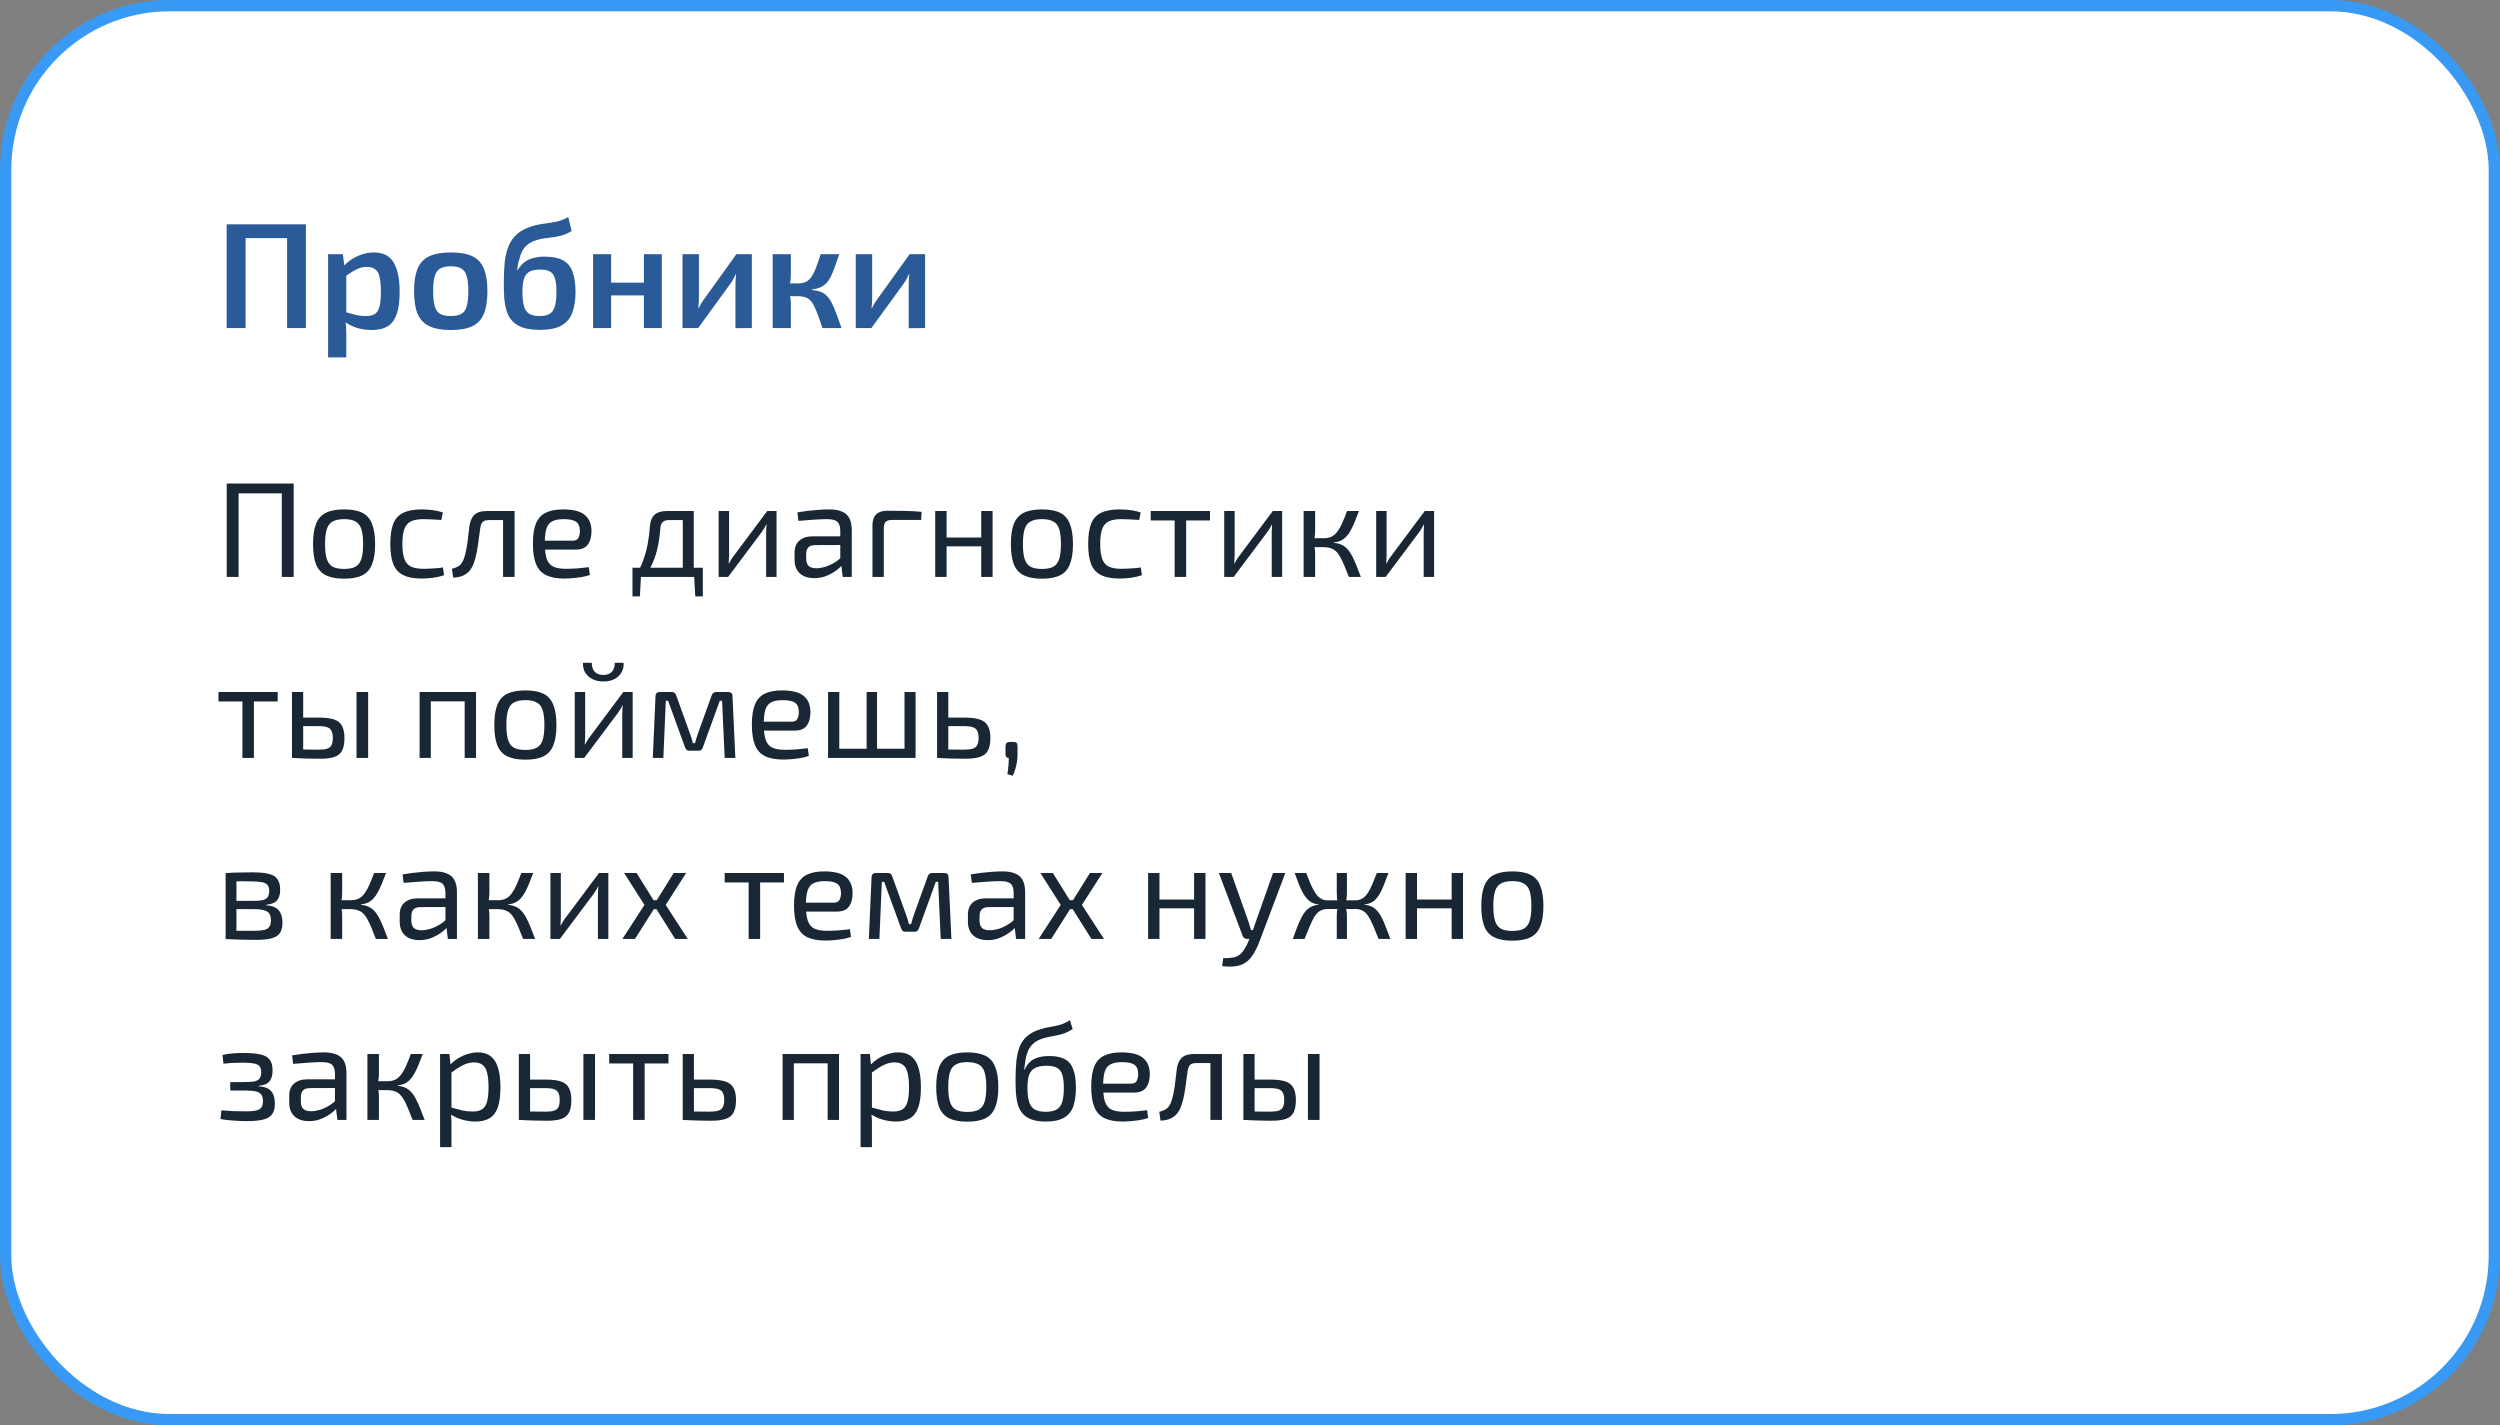 <?xml version="1.0" encoding="UTF-8"?> <svg xmlns="http://www.w3.org/2000/svg" width="221" height="126" viewBox="0 0 221 126" fill="none"><rect x="0" y="0" width="221" height="126" fill="#808080" stroke="none"/><rect x="0.5" y="0.5" width="220" height="125" rx="14.5" fill="white" stroke="#389AF4"></rect><path d="M21.093 42.746V51H20.041V42.746H21.093ZM25.041 42.746V43.608H20.998V42.746H25.041ZM25.962 42.746V51H24.909V42.746H25.962ZM30.423 45.031C31.093 45.031 31.627 45.131 32.026 45.33C32.424 45.529 32.711 45.856 32.887 46.311C33.07 46.758 33.162 47.352 33.162 48.093C33.162 48.835 33.07 49.433 32.887 49.888C32.711 50.334 32.424 50.657 32.026 50.856C31.627 51.056 31.093 51.156 30.423 51.156C29.753 51.156 29.215 51.056 28.808 50.856C28.409 50.657 28.118 50.334 27.935 49.888C27.759 49.433 27.672 48.835 27.672 48.093C27.672 47.352 27.759 46.758 27.935 46.311C28.118 45.856 28.409 45.529 28.808 45.33C29.215 45.131 29.753 45.031 30.423 45.031ZM30.423 45.892C30 45.892 29.665 45.96 29.418 46.096C29.171 46.223 28.995 46.447 28.892 46.766C28.788 47.084 28.736 47.527 28.736 48.093C28.736 48.66 28.788 49.102 28.892 49.421C28.995 49.74 29.171 49.967 29.418 50.103C29.665 50.23 30 50.294 30.423 50.294C30.845 50.294 31.176 50.23 31.416 50.103C31.663 49.967 31.838 49.74 31.942 49.421C32.046 49.102 32.097 48.66 32.097 48.093C32.097 47.527 32.046 47.084 31.942 46.766C31.838 46.447 31.663 46.223 31.416 46.096C31.176 45.96 30.845 45.892 30.423 45.892ZM37.268 45.031C37.444 45.031 37.639 45.039 37.855 45.055C38.078 45.071 38.301 45.099 38.524 45.139C38.748 45.179 38.955 45.234 39.146 45.306L39.015 45.964C38.752 45.94 38.472 45.924 38.177 45.916C37.89 45.9 37.643 45.892 37.436 45.892C36.981 45.892 36.614 45.956 36.335 46.084C36.064 46.211 35.869 46.435 35.749 46.754C35.63 47.073 35.57 47.515 35.57 48.081C35.57 48.648 35.63 49.094 35.749 49.421C35.869 49.74 36.064 49.963 36.335 50.091C36.614 50.218 36.981 50.282 37.436 50.282C37.555 50.282 37.711 50.278 37.902 50.27C38.102 50.262 38.309 50.25 38.524 50.234C38.748 50.218 38.959 50.195 39.158 50.163L39.254 50.844C38.967 50.948 38.648 51.024 38.297 51.072C37.954 51.12 37.611 51.144 37.268 51.144C36.599 51.144 36.06 51.044 35.654 50.844C35.247 50.645 34.952 50.322 34.768 49.876C34.593 49.429 34.505 48.831 34.505 48.081C34.505 47.332 34.593 46.734 34.768 46.287C34.952 45.84 35.247 45.522 35.654 45.33C36.06 45.131 36.599 45.031 37.268 45.031ZM45.333 45.175V45.976H43.204C42.956 45.976 42.777 46.032 42.665 46.144C42.562 46.247 42.49 46.435 42.45 46.706C42.41 47.057 42.362 47.416 42.306 47.782C42.259 48.149 42.203 48.504 42.139 48.847C42.075 49.19 41.992 49.497 41.888 49.768C41.792 50.047 41.66 50.282 41.493 50.474C41.326 50.665 41.122 50.809 40.883 50.904C40.652 51 40.377 51.052 40.058 51.06L39.95 50.282C40.165 50.227 40.337 50.163 40.464 50.091C40.6 50.019 40.704 49.931 40.775 49.828C40.855 49.724 40.923 49.605 40.979 49.469C41.05 49.278 41.114 49.058 41.17 48.811C41.226 48.564 41.274 48.305 41.314 48.033C41.353 47.762 41.385 47.499 41.409 47.244C41.441 46.981 41.469 46.746 41.493 46.538C41.549 46.092 41.692 45.753 41.924 45.522C42.163 45.29 42.526 45.175 43.012 45.175H45.333ZM45.488 45.175V51H44.471V45.175H45.488ZM49.777 45.031C50.654 45.031 51.288 45.191 51.679 45.51C52.078 45.829 52.281 46.303 52.289 46.933C52.289 47.451 52.177 47.858 51.954 48.153C51.739 48.44 51.388 48.584 50.901 48.584H47.492V47.794H50.638C50.893 47.794 51.061 47.706 51.14 47.531C51.228 47.348 51.268 47.148 51.26 46.933C51.26 46.558 51.152 46.291 50.937 46.132C50.722 45.972 50.351 45.892 49.825 45.892C49.402 45.892 49.067 45.956 48.82 46.084C48.581 46.203 48.409 46.419 48.306 46.73C48.21 47.033 48.162 47.459 48.162 48.01C48.162 48.632 48.222 49.106 48.341 49.433C48.469 49.76 48.668 49.983 48.94 50.103C49.211 50.222 49.569 50.282 50.016 50.282C50.335 50.282 50.678 50.27 51.045 50.246C51.42 50.215 51.755 50.179 52.05 50.139L52.145 50.821C51.97 50.892 51.746 50.952 51.475 51C51.204 51.048 50.925 51.084 50.638 51.108C50.359 51.132 50.108 51.144 49.885 51.144C49.223 51.144 48.684 51.044 48.27 50.844C47.863 50.637 47.568 50.31 47.385 49.864C47.201 49.409 47.109 48.811 47.109 48.069C47.109 47.304 47.201 46.702 47.385 46.263C47.576 45.817 47.867 45.502 48.258 45.318C48.648 45.127 49.155 45.031 49.777 45.031ZM61.185 45.175V45.976H59.103C58.657 45.976 58.413 46.211 58.374 46.682C58.334 47.256 58.262 47.794 58.158 48.297C58.055 48.799 57.907 49.273 57.716 49.72C57.532 50.159 57.281 50.585 56.962 51H56.113C56.424 50.538 56.667 50.063 56.843 49.577C57.026 49.082 57.166 48.58 57.261 48.069C57.357 47.551 57.421 47.033 57.453 46.514C57.484 46.068 57.62 45.733 57.859 45.51C58.106 45.286 58.465 45.175 58.936 45.175H61.185ZM56.663 50.94L56.567 52.722H55.91V50.94H56.663ZM62.13 50.187V51H55.91V50.187H62.13ZM62.13 50.94V52.722H61.46L61.364 50.94H62.13ZM61.328 45.175V51H60.359V45.175H61.328ZM68.648 45.175V51H67.727V47.136C67.727 47.009 67.731 46.885 67.739 46.766C67.747 46.638 67.755 46.502 67.763 46.359H67.739C67.691 46.471 67.627 46.59 67.547 46.718C67.475 46.837 67.404 46.945 67.332 47.041L64.365 51H63.528V45.175H64.449V49.038C64.449 49.166 64.445 49.294 64.437 49.421C64.437 49.541 64.429 49.672 64.413 49.816H64.437C64.501 49.696 64.569 49.577 64.641 49.457C64.712 49.337 64.784 49.234 64.856 49.146L67.822 45.175H68.648ZM73.312 45.031C73.742 45.031 74.105 45.091 74.4 45.211C74.695 45.322 74.919 45.514 75.07 45.785C75.222 46.056 75.297 46.427 75.297 46.897V51H74.496L74.341 49.732L74.281 49.6V46.897C74.273 46.538 74.189 46.283 74.029 46.132C73.87 45.972 73.559 45.892 73.096 45.892C72.785 45.892 72.399 45.908 71.936 45.94C71.482 45.972 71.031 46.008 70.585 46.048L70.489 45.294C70.76 45.246 71.059 45.203 71.386 45.163C71.713 45.123 72.044 45.091 72.379 45.067C72.714 45.043 73.025 45.031 73.312 45.031ZM74.819 47.411L74.807 48.177L72.032 48.189C71.753 48.197 71.553 48.273 71.434 48.416C71.322 48.552 71.266 48.743 71.266 48.99V49.361C71.266 49.664 71.338 49.888 71.482 50.031C71.633 50.167 71.864 50.234 72.175 50.234C72.399 50.234 72.65 50.195 72.929 50.115C73.216 50.027 73.503 49.895 73.79 49.72C74.077 49.545 74.341 49.321 74.58 49.05V49.804C74.5 49.916 74.376 50.047 74.209 50.199C74.049 50.342 73.854 50.486 73.623 50.629C73.4 50.765 73.148 50.88 72.869 50.976C72.59 51.064 72.291 51.108 71.972 51.108C71.629 51.108 71.326 51.048 71.063 50.928C70.8 50.801 70.596 50.617 70.453 50.378C70.309 50.131 70.238 49.832 70.238 49.481V48.847C70.238 48.392 70.377 48.041 70.656 47.794C70.943 47.539 71.342 47.411 71.852 47.411H74.819ZM78.416 45.151C78.927 45.151 79.441 45.155 79.96 45.163C80.486 45.171 80.988 45.199 81.467 45.246L81.431 45.964H78.835C78.588 45.964 78.409 46.02 78.297 46.132C78.185 46.243 78.129 46.427 78.129 46.682V51H77.125V46.419C77.125 46.004 77.232 45.689 77.448 45.474C77.671 45.258 77.994 45.151 78.416 45.151ZM83.679 45.175V51H82.674V45.175H83.679ZM86.849 47.519V48.297H83.607V47.519H86.849ZM87.746 45.175V51H86.741V45.175H87.746ZM92.112 45.031C92.782 45.031 93.316 45.131 93.715 45.33C94.114 45.529 94.401 45.856 94.576 46.311C94.76 46.758 94.851 47.352 94.851 48.093C94.851 48.835 94.76 49.433 94.576 49.888C94.401 50.334 94.114 50.657 93.715 50.856C93.316 51.056 92.782 51.156 92.112 51.156C91.442 51.156 90.904 51.056 90.497 50.856C90.099 50.657 89.807 50.334 89.624 49.888C89.448 49.433 89.361 48.835 89.361 48.093C89.361 47.352 89.448 46.758 89.624 46.311C89.807 45.856 90.099 45.529 90.497 45.33C90.904 45.131 91.442 45.031 92.112 45.031ZM92.112 45.892C91.689 45.892 91.354 45.96 91.107 46.096C90.86 46.223 90.685 46.447 90.581 46.766C90.477 47.084 90.425 47.527 90.425 48.093C90.425 48.66 90.477 49.102 90.581 49.421C90.685 49.74 90.86 49.967 91.107 50.103C91.354 50.23 91.689 50.294 92.112 50.294C92.535 50.294 92.866 50.23 93.105 50.103C93.352 49.967 93.528 49.74 93.631 49.421C93.735 49.102 93.787 48.66 93.787 48.093C93.787 47.527 93.735 47.084 93.631 46.766C93.528 46.447 93.352 46.223 93.105 46.096C92.866 45.96 92.535 45.892 92.112 45.892ZM98.958 45.031C99.133 45.031 99.328 45.039 99.544 45.055C99.767 45.071 99.99 45.099 100.214 45.139C100.437 45.179 100.644 45.234 100.836 45.306L100.704 45.964C100.441 45.94 100.162 45.924 99.867 45.916C99.58 45.9 99.332 45.892 99.125 45.892C98.671 45.892 98.304 45.956 98.025 46.084C97.753 46.211 97.558 46.435 97.438 46.754C97.319 47.073 97.259 47.515 97.259 48.081C97.259 48.648 97.319 49.094 97.438 49.421C97.558 49.74 97.753 49.963 98.025 50.091C98.304 50.218 98.671 50.282 99.125 50.282C99.245 50.282 99.4 50.278 99.591 50.27C99.791 50.262 99.998 50.25 100.214 50.234C100.437 50.218 100.648 50.195 100.848 50.163L100.943 50.844C100.656 50.948 100.337 51.024 99.986 51.072C99.643 51.12 99.3 51.144 98.958 51.144C98.288 51.144 97.749 51.044 97.343 50.844C96.936 50.645 96.641 50.322 96.458 49.876C96.282 49.429 96.194 48.831 96.194 48.081C96.194 47.332 96.282 46.734 96.458 46.287C96.641 45.84 96.936 45.522 97.343 45.33C97.749 45.131 98.288 45.031 98.958 45.031ZM104.857 45.175V51H103.84V45.175H104.857ZM106.962 45.175V46.012H101.723V45.175H106.962ZM113.341 45.175V51H112.42V47.136C112.42 47.009 112.424 46.885 112.431 46.766C112.439 46.638 112.447 46.502 112.455 46.359H112.431C112.384 46.471 112.32 46.59 112.24 46.718C112.168 46.837 112.097 46.945 112.025 47.041L109.058 51H108.221V45.175H109.142V49.038C109.142 49.166 109.138 49.294 109.13 49.421C109.13 49.541 109.122 49.672 109.106 49.816H109.13C109.194 49.696 109.262 49.577 109.333 49.457C109.405 49.337 109.477 49.234 109.549 49.146L112.515 45.175H113.341ZM120.134 45.175C120.006 45.518 119.883 45.833 119.763 46.12C119.651 46.399 119.536 46.646 119.416 46.861C119.304 47.077 119.177 47.26 119.033 47.411C118.898 47.563 118.738 47.687 118.555 47.782C118.371 47.87 118.156 47.926 117.909 47.95V47.986C118.172 48.01 118.399 48.065 118.591 48.153C118.782 48.241 118.95 48.364 119.093 48.524C119.245 48.675 119.38 48.867 119.5 49.098C119.627 49.329 119.755 49.605 119.883 49.923C120.01 50.234 120.15 50.593 120.301 51H119.237C119.093 50.625 118.962 50.294 118.842 50.007C118.722 49.712 118.603 49.461 118.483 49.254C118.371 49.046 118.248 48.879 118.112 48.751C117.977 48.616 117.817 48.52 117.634 48.464C117.458 48.4 117.251 48.368 117.012 48.368V47.579C117.299 47.579 117.542 47.527 117.741 47.423C117.941 47.312 118.112 47.152 118.256 46.945C118.407 46.738 118.547 46.486 118.674 46.191C118.802 45.896 118.938 45.557 119.081 45.175H120.134ZM116.258 45.175V46.909C116.258 47.084 116.246 47.26 116.222 47.435C116.198 47.611 116.163 47.782 116.115 47.95C116.163 48.117 116.198 48.285 116.222 48.452C116.246 48.62 116.258 48.779 116.258 48.931V51H115.241V45.175H116.258ZM117.395 47.579V48.368H115.959V47.579H117.395ZM126.774 45.175V51H125.853V47.136C125.853 47.009 125.857 46.885 125.865 46.766C125.873 46.638 125.881 46.502 125.889 46.359H125.865C125.817 46.471 125.753 46.59 125.674 46.718C125.602 46.837 125.53 46.945 125.458 47.041L122.492 51H121.655V45.175H122.576V49.038C122.576 49.166 122.572 49.294 122.564 49.421C122.564 49.541 122.556 49.672 122.54 49.816H122.564C122.627 49.696 122.695 49.577 122.767 49.457C122.839 49.337 122.911 49.234 122.982 49.146L125.949 45.175H126.774ZM22.445 61.175V67H21.428V61.175H22.445ZM24.55 61.175V62.012H19.311V61.175H24.55ZM28.177 63.435C28.76 63.435 29.214 63.491 29.541 63.603C29.868 63.715 30.099 63.906 30.235 64.177C30.378 64.44 30.45 64.799 30.45 65.254C30.45 65.724 30.378 66.095 30.235 66.366C30.091 66.629 29.864 66.813 29.553 66.916C29.242 67.02 28.835 67.072 28.333 67.072C27.95 67.072 27.619 67.068 27.34 67.06C27.061 67.06 26.806 67.052 26.575 67.036C26.343 67.028 26.1 67.016 25.845 67L25.977 66.234C26.12 66.242 26.387 66.25 26.778 66.258C27.177 66.266 27.643 66.27 28.177 66.27C28.488 66.27 28.732 66.242 28.907 66.187C29.09 66.131 29.222 66.027 29.302 65.876C29.382 65.724 29.421 65.505 29.421 65.218C29.421 64.835 29.334 64.568 29.158 64.416C28.991 64.265 28.664 64.189 28.177 64.189H25.965V63.435H28.177ZM26.802 61.175V67H25.809V61.175H26.802ZM32.544 61.175V67H31.515V61.175H32.544ZM42.081 61.175V67H41.077V61.175H42.081ZM38.086 61.175V67H37.093V61.175H38.086ZM41.184 61.175L41.172 62H38.026V61.175H41.184ZM46.45 61.031C47.119 61.031 47.654 61.131 48.053 61.33C48.451 61.529 48.738 61.856 48.914 62.311C49.097 62.758 49.189 63.352 49.189 64.093C49.189 64.835 49.097 65.433 48.914 65.888C48.738 66.334 48.451 66.657 48.053 66.856C47.654 67.056 47.119 67.156 46.45 67.156C45.78 67.156 45.242 67.056 44.835 66.856C44.436 66.657 44.145 66.334 43.962 65.888C43.786 65.433 43.698 64.835 43.698 64.093C43.698 63.352 43.786 62.758 43.962 62.311C44.145 61.856 44.436 61.529 44.835 61.33C45.242 61.131 45.78 61.031 46.45 61.031ZM46.45 61.892C46.027 61.892 45.692 61.96 45.445 62.096C45.198 62.223 45.022 62.447 44.919 62.766C44.815 63.084 44.763 63.527 44.763 64.093C44.763 64.659 44.815 65.102 44.919 65.421C45.022 65.74 45.198 65.967 45.445 66.103C45.692 66.231 46.027 66.294 46.45 66.294C46.872 66.294 47.203 66.231 47.442 66.103C47.69 65.967 47.865 65.74 47.969 65.421C48.072 65.102 48.124 64.659 48.124 64.093C48.124 63.527 48.072 63.084 47.969 62.766C47.865 62.447 47.69 62.223 47.442 62.096C47.203 61.96 46.872 61.892 46.45 61.892ZM55.927 61.175V67H55.006V63.136C55.006 63.009 55.01 62.885 55.018 62.766C55.026 62.638 55.034 62.502 55.042 62.359H55.018C54.97 62.471 54.906 62.59 54.826 62.718C54.755 62.837 54.683 62.945 54.611 63.041L51.644 67H50.807V61.175H51.728V65.038C51.728 65.166 51.724 65.293 51.716 65.421C51.716 65.541 51.708 65.672 51.692 65.816H51.716C51.78 65.696 51.848 65.577 51.92 65.457C51.991 65.337 52.063 65.234 52.135 65.146L55.101 61.175H55.927ZM54.348 58.591H55.125C55.149 58.902 55.089 59.181 54.946 59.428C54.81 59.675 54.603 59.875 54.324 60.026C54.053 60.17 53.726 60.242 53.343 60.242C52.96 60.242 52.629 60.17 52.35 60.026C52.071 59.875 51.86 59.675 51.716 59.428C51.581 59.181 51.521 58.902 51.537 58.591H52.314C52.314 58.934 52.402 59.201 52.577 59.392C52.761 59.576 53.016 59.667 53.343 59.667C53.662 59.667 53.909 59.576 54.085 59.392C54.26 59.201 54.348 58.934 54.348 58.591ZM64.371 61.175C64.626 61.175 64.753 61.302 64.753 61.557L65.005 67H64.06L63.832 61.952H63.629L62.146 66.031C62.114 66.135 62.066 66.219 62.002 66.282C61.938 66.338 61.851 66.366 61.739 66.366H60.95C60.838 66.366 60.75 66.338 60.687 66.282C60.631 66.219 60.583 66.135 60.543 66.031L59.06 61.952H58.856L58.641 67H57.708L57.947 61.557C57.947 61.302 58.079 61.175 58.342 61.175H59.395C59.506 61.175 59.59 61.203 59.646 61.258C59.71 61.314 59.757 61.398 59.789 61.51L60.998 64.859C61.053 65.002 61.101 65.142 61.141 65.278C61.181 65.413 61.217 65.553 61.249 65.696H61.44C61.48 65.545 61.52 65.401 61.56 65.266C61.599 65.13 61.643 64.994 61.691 64.859L62.899 61.51C62.971 61.286 63.107 61.175 63.306 61.175H64.371ZM69.133 61.031C70.01 61.031 70.644 61.191 71.035 61.51C71.433 61.829 71.637 62.303 71.645 62.933C71.645 63.451 71.533 63.858 71.31 64.153C71.094 64.44 70.744 64.584 70.257 64.584H66.848V63.794H69.994C70.249 63.794 70.417 63.706 70.496 63.531C70.584 63.348 70.624 63.148 70.616 62.933C70.616 62.558 70.508 62.291 70.293 62.132C70.078 61.972 69.707 61.892 69.181 61.892C68.758 61.892 68.423 61.956 68.176 62.084C67.937 62.203 67.765 62.419 67.662 62.73C67.566 63.033 67.518 63.459 67.518 64.01C67.518 64.632 67.578 65.106 67.697 65.433C67.825 65.76 68.024 65.983 68.296 66.103C68.567 66.222 68.925 66.282 69.372 66.282C69.691 66.282 70.034 66.27 70.401 66.246C70.776 66.215 71.111 66.179 71.406 66.139L71.501 66.821C71.326 66.892 71.103 66.952 70.831 67C70.56 67.048 70.281 67.084 69.994 67.108C69.715 67.132 69.464 67.144 69.24 67.144C68.579 67.144 68.04 67.044 67.626 66.844C67.219 66.637 66.924 66.31 66.74 65.864C66.557 65.409 66.465 64.811 66.465 64.069C66.465 63.304 66.557 62.702 66.74 62.263C66.932 61.817 67.223 61.502 67.614 61.318C68.004 61.127 68.511 61.031 69.133 61.031ZM74.193 61.175V67H73.2V61.175H74.193ZM80.234 66.187V67H74.109V66.187H80.234ZM77.53 61.175V67H76.609V61.175H77.53ZM80.939 61.175V67H79.959V61.175H80.939ZM85.206 63.435C85.804 63.435 86.27 63.491 86.605 63.603C86.948 63.715 87.191 63.906 87.335 64.177C87.478 64.44 87.55 64.799 87.55 65.254C87.55 65.724 87.475 66.095 87.323 66.366C87.18 66.629 86.944 66.813 86.617 66.916C86.298 67.02 85.88 67.072 85.361 67.072C84.978 67.072 84.648 67.068 84.368 67.06C84.089 67.06 83.834 67.052 83.603 67.036C83.372 67.028 83.129 67.016 82.873 67L83.005 66.234C83.148 66.242 83.415 66.25 83.806 66.258C84.205 66.266 84.671 66.27 85.206 66.27C85.525 66.27 85.78 66.242 85.971 66.187C86.163 66.131 86.298 66.027 86.378 65.876C86.466 65.724 86.51 65.505 86.51 65.218C86.51 64.963 86.47 64.759 86.39 64.608C86.318 64.456 86.187 64.349 85.995 64.285C85.812 64.221 85.549 64.189 85.206 64.189H82.993V63.435H85.206ZM83.83 61.175V67H82.837V61.175H83.83ZM89.579 65.588C89.723 65.588 89.819 65.616 89.866 65.672C89.922 65.728 89.95 65.828 89.95 65.971V66.737C89.95 66.96 89.93 67.179 89.89 67.395C89.858 67.61 89.811 67.813 89.747 68.005C89.691 68.204 89.619 68.395 89.531 68.579L89.053 68.435C89.093 68.188 89.121 67.961 89.137 67.754C89.161 67.546 89.173 67.295 89.173 67C88.981 67 88.885 66.888 88.885 66.665V65.971C88.894 65.828 88.929 65.728 88.993 65.672C89.057 65.616 89.153 65.588 89.28 65.588H89.579ZM22.313 77.115C22.919 77.115 23.398 77.159 23.749 77.246C24.108 77.334 24.367 77.49 24.526 77.713C24.686 77.936 24.765 78.255 24.765 78.67C24.765 79.085 24.666 79.4 24.466 79.615C24.275 79.822 23.956 79.946 23.51 79.986V80.022C24.052 80.061 24.431 80.213 24.646 80.476C24.861 80.731 24.969 81.094 24.969 81.565C24.969 81.963 24.889 82.274 24.73 82.498C24.578 82.713 24.331 82.864 23.988 82.952C23.653 83.04 23.203 83.084 22.636 83.084C22.23 83.084 21.875 83.08 21.572 83.072C21.269 83.072 20.99 83.064 20.734 83.048C20.487 83.04 20.224 83.028 19.945 83.012L20.088 82.258C20.248 82.266 20.543 82.274 20.974 82.282C21.404 82.282 21.911 82.282 22.493 82.282C22.852 82.282 23.139 82.258 23.354 82.21C23.569 82.155 23.721 82.059 23.809 81.923C23.904 81.788 23.952 81.597 23.952 81.349C23.952 80.975 23.84 80.719 23.617 80.584C23.394 80.44 22.999 80.368 22.433 80.368H20.077V79.639H22.433C22.768 79.639 23.035 79.615 23.234 79.567C23.434 79.519 23.577 79.431 23.665 79.304C23.753 79.168 23.797 78.985 23.797 78.754C23.797 78.53 23.749 78.359 23.653 78.239C23.557 78.12 23.398 78.036 23.175 77.988C22.951 77.94 22.652 77.916 22.277 77.916C21.935 77.908 21.624 77.904 21.345 77.904C21.073 77.904 20.834 77.908 20.627 77.916C20.419 77.916 20.24 77.924 20.088 77.94L19.945 77.187C20.192 77.163 20.427 77.147 20.651 77.139C20.874 77.131 21.117 77.127 21.38 77.127C21.643 77.119 21.954 77.115 22.313 77.115ZM20.902 77.187V83.012H19.945V77.187H20.902ZM34.124 77.175C33.996 77.518 33.873 77.832 33.753 78.12C33.642 78.399 33.526 78.646 33.406 78.861C33.295 79.077 33.167 79.26 33.023 79.412C32.888 79.563 32.728 79.687 32.545 79.782C32.362 79.87 32.146 79.926 31.899 79.95V79.986C32.162 80.01 32.389 80.065 32.581 80.153C32.772 80.241 32.94 80.364 33.083 80.524C33.235 80.675 33.37 80.867 33.49 81.098C33.618 81.329 33.745 81.605 33.873 81.923C34 82.234 34.14 82.593 34.291 83H33.227C33.083 82.625 32.952 82.294 32.832 82.007C32.712 81.712 32.593 81.461 32.473 81.254C32.362 81.046 32.238 80.879 32.102 80.751C31.967 80.616 31.807 80.52 31.624 80.464C31.449 80.4 31.241 80.368 31.002 80.368V79.579C31.289 79.579 31.532 79.527 31.732 79.423C31.931 79.312 32.102 79.152 32.246 78.945C32.398 78.738 32.537 78.486 32.665 78.191C32.792 77.896 32.928 77.557 33.071 77.175H34.124ZM30.248 77.175V78.909C30.248 79.085 30.236 79.26 30.212 79.435C30.189 79.611 30.153 79.782 30.105 79.95C30.153 80.117 30.189 80.285 30.212 80.452C30.236 80.62 30.248 80.779 30.248 80.931V83H29.232V77.175H30.248ZM31.385 79.579V80.368H29.949V79.579H31.385ZM38.408 77.031C38.839 77.031 39.201 77.091 39.496 77.21C39.791 77.322 40.015 77.514 40.166 77.785C40.318 78.056 40.394 78.427 40.394 78.897V83H39.592L39.437 81.732L39.377 81.6V78.897C39.369 78.538 39.285 78.283 39.126 78.132C38.966 77.972 38.655 77.892 38.193 77.892C37.882 77.892 37.495 77.908 37.032 77.94C36.578 77.972 36.127 78.008 35.681 78.048L35.585 77.294C35.856 77.246 36.155 77.203 36.482 77.163C36.809 77.123 37.14 77.091 37.475 77.067C37.81 77.043 38.121 77.031 38.408 77.031ZM39.915 79.412L39.903 80.177L37.128 80.189C36.849 80.197 36.65 80.273 36.53 80.416C36.418 80.552 36.362 80.743 36.362 80.99V81.361C36.362 81.664 36.434 81.888 36.578 82.031C36.729 82.167 36.961 82.234 37.272 82.234C37.495 82.234 37.746 82.195 38.025 82.115C38.312 82.027 38.599 81.895 38.886 81.72C39.173 81.545 39.437 81.321 39.676 81.05V81.804C39.596 81.915 39.472 82.047 39.305 82.199C39.145 82.342 38.95 82.486 38.719 82.629C38.496 82.765 38.244 82.88 37.965 82.976C37.686 83.064 37.387 83.108 37.068 83.108C36.725 83.108 36.422 83.048 36.159 82.928C35.896 82.801 35.693 82.617 35.549 82.378C35.406 82.131 35.334 81.832 35.334 81.481V80.847C35.334 80.392 35.473 80.041 35.752 79.794C36.039 79.539 36.438 79.412 36.949 79.412H39.915ZM47.137 77.175C47.009 77.518 46.886 77.832 46.766 78.12C46.655 78.399 46.539 78.646 46.419 78.861C46.308 79.077 46.18 79.26 46.036 79.412C45.901 79.563 45.742 79.687 45.558 79.782C45.375 79.87 45.159 79.926 44.912 79.95V79.986C45.175 80.01 45.403 80.065 45.594 80.153C45.785 80.241 45.953 80.364 46.096 80.524C46.248 80.675 46.383 80.867 46.503 81.098C46.631 81.329 46.758 81.605 46.886 81.923C47.013 82.234 47.153 82.593 47.304 83H46.24C46.096 82.625 45.965 82.294 45.845 82.007C45.725 81.712 45.606 81.461 45.486 81.254C45.375 81.046 45.251 80.879 45.115 80.751C44.98 80.616 44.82 80.52 44.637 80.464C44.462 80.4 44.254 80.368 44.015 80.368V79.579C44.302 79.579 44.545 79.527 44.745 79.423C44.944 79.312 45.115 79.152 45.259 78.945C45.41 78.738 45.55 78.486 45.678 78.191C45.805 77.896 45.941 77.557 46.084 77.175H47.137ZM43.261 77.175V78.909C43.261 79.085 43.249 79.26 43.225 79.435C43.202 79.611 43.166 79.782 43.118 79.95C43.166 80.117 43.202 80.285 43.225 80.452C43.249 80.62 43.261 80.779 43.261 80.931V83H42.245V77.175H43.261ZM44.398 79.579V80.368H42.962V79.579H44.398ZM53.777 77.175V83H52.856V79.136C52.856 79.009 52.86 78.885 52.868 78.766C52.876 78.638 52.884 78.502 52.892 78.359H52.868C52.82 78.471 52.757 78.59 52.677 78.718C52.605 78.837 52.533 78.945 52.462 79.041L49.495 83H48.658V77.175H49.579V81.038C49.579 81.166 49.575 81.293 49.567 81.421C49.567 81.541 49.559 81.672 49.543 81.816H49.567C49.631 81.696 49.698 81.577 49.77 81.457C49.842 81.337 49.914 81.234 49.986 81.146L52.952 77.175H53.777ZM60.654 77.175L58.848 79.998L60.798 83H59.685L57.795 79.998L59.554 77.175H60.654ZM56.276 77.175L58.035 79.998L56.133 83H55.02L56.97 79.998L55.176 77.175H56.276ZM58.537 79.579V80.368H57.293V79.579H58.537ZM67.196 77.175V83H66.18V77.175H67.196ZM69.302 77.175V78.012H64.062V77.175H69.302ZM72.859 77.031C73.736 77.031 74.37 77.191 74.761 77.51C75.16 77.829 75.363 78.303 75.371 78.933C75.371 79.451 75.26 79.858 75.036 80.153C74.821 80.44 74.47 80.584 73.984 80.584H70.575V79.794H73.72C73.976 79.794 74.143 79.707 74.223 79.531C74.311 79.348 74.35 79.148 74.342 78.933C74.342 78.558 74.235 78.291 74.019 78.132C73.804 77.972 73.433 77.892 72.907 77.892C72.484 77.892 72.149 77.956 71.902 78.084C71.663 78.203 71.492 78.419 71.388 78.73C71.292 79.033 71.244 79.459 71.244 80.01C71.244 80.632 71.304 81.106 71.424 81.433C71.551 81.76 71.751 81.983 72.022 82.103C72.293 82.222 72.652 82.282 73.098 82.282C73.417 82.282 73.76 82.27 74.127 82.246C74.502 82.215 74.837 82.179 75.132 82.139L75.228 82.821C75.052 82.892 74.829 82.952 74.558 83C74.287 83.048 74.007 83.084 73.72 83.108C73.441 83.132 73.19 83.144 72.967 83.144C72.305 83.144 71.767 83.044 71.352 82.844C70.945 82.637 70.65 82.31 70.467 81.864C70.283 81.409 70.192 80.811 70.192 80.069C70.192 79.304 70.283 78.702 70.467 78.263C70.658 77.817 70.949 77.502 71.34 77.318C71.731 77.127 72.237 77.031 72.859 77.031ZM83.47 77.175C83.725 77.175 83.852 77.302 83.852 77.557L84.104 83H83.159L82.931 77.952H82.728L81.245 82.031C81.213 82.135 81.165 82.219 81.101 82.282C81.037 82.338 80.95 82.366 80.838 82.366H80.049C79.937 82.366 79.849 82.338 79.785 82.282C79.73 82.219 79.682 82.135 79.642 82.031L78.159 77.952H77.955L77.74 83H76.807L77.046 77.557C77.046 77.302 77.178 77.175 77.441 77.175H78.494C78.605 77.175 78.689 77.203 78.745 77.258C78.809 77.314 78.856 77.398 78.888 77.51L80.097 80.859C80.152 81.002 80.2 81.142 80.24 81.278C80.28 81.413 80.316 81.553 80.348 81.696H80.539C80.579 81.545 80.619 81.401 80.659 81.266C80.698 81.13 80.742 80.994 80.79 80.859L81.998 77.51C82.07 77.286 82.206 77.175 82.405 77.175H83.47ZM88.638 77.031C89.068 77.031 89.431 77.091 89.726 77.21C90.021 77.322 90.245 77.514 90.396 77.785C90.548 78.056 90.623 78.427 90.623 78.897V83H89.822L89.666 81.732L89.607 81.6V78.897C89.599 78.538 89.515 78.283 89.355 78.132C89.196 77.972 88.885 77.892 88.422 77.892C88.111 77.892 87.725 77.908 87.262 77.94C86.808 77.972 86.357 78.008 85.91 78.048L85.815 77.294C86.086 77.246 86.385 77.203 86.712 77.163C87.039 77.123 87.37 77.091 87.705 77.067C88.04 77.043 88.351 77.031 88.638 77.031ZM90.145 79.412L90.133 80.177L87.358 80.189C87.079 80.197 86.879 80.273 86.76 80.416C86.648 80.552 86.592 80.743 86.592 80.99V81.361C86.592 81.664 86.664 81.888 86.808 82.031C86.959 82.167 87.19 82.234 87.501 82.234C87.725 82.234 87.976 82.195 88.255 82.115C88.542 82.027 88.829 81.895 89.116 81.72C89.403 81.545 89.666 81.321 89.906 81.05V81.804C89.826 81.915 89.702 82.047 89.535 82.199C89.375 82.342 89.18 82.486 88.949 82.629C88.725 82.765 88.474 82.88 88.195 82.976C87.916 83.064 87.617 83.108 87.298 83.108C86.955 83.108 86.652 83.048 86.389 82.928C86.126 82.801 85.922 82.617 85.779 82.378C85.635 82.131 85.564 81.832 85.564 81.481V80.847C85.564 80.392 85.703 80.041 85.982 79.794C86.269 79.539 86.668 79.412 87.178 79.412H90.145ZM97.451 77.175L95.644 79.998L97.594 83H96.482L94.592 79.998L96.35 77.175H97.451ZM93.073 77.175L94.831 79.998L92.929 83H91.817L93.766 79.998L91.972 77.175H93.073ZM95.333 79.579V80.368H94.089V79.579H95.333ZM102.497 77.175V83H101.493V77.175H102.497ZM105.667 79.519V80.297H102.426V79.519H105.667ZM106.564 77.175V83H105.559V77.175H106.564ZM113.622 77.175L111.301 83.323C111.238 83.49 111.154 83.678 111.05 83.885C110.955 84.093 110.835 84.296 110.691 84.495C110.556 84.703 110.392 84.878 110.201 85.022C109.906 85.245 109.575 85.376 109.208 85.416C108.849 85.464 108.459 85.46 108.036 85.404L108.132 84.699C108.387 84.707 108.634 84.695 108.873 84.663C109.12 84.639 109.34 84.563 109.531 84.435C109.699 84.316 109.85 84.148 109.986 83.933C110.129 83.726 110.249 83.498 110.345 83.251L110.632 82.557C110.695 82.398 110.759 82.222 110.823 82.031C110.887 81.84 110.947 81.668 111.002 81.517L112.534 77.175H113.622ZM108.837 77.175L110.38 81.517C110.42 81.636 110.456 81.756 110.488 81.876C110.528 81.987 110.564 82.103 110.596 82.222H110.871L110.524 83H110.225C110.137 83 110.061 82.976 109.998 82.928C109.934 82.88 109.886 82.817 109.854 82.737L107.749 77.175H108.837ZM122.74 77.175C122.612 77.518 122.492 77.829 122.381 78.108C122.277 78.387 122.169 78.634 122.058 78.849C121.946 79.065 121.823 79.252 121.687 79.412C121.559 79.563 121.408 79.687 121.232 79.782C121.057 79.87 120.85 79.926 120.61 79.95V79.974C120.866 79.998 121.085 80.057 121.268 80.153C121.452 80.241 121.611 80.364 121.747 80.524C121.89 80.675 122.022 80.871 122.141 81.11C122.261 81.341 122.381 81.616 122.5 81.935C122.628 82.246 122.764 82.601 122.907 83H121.866C121.683 82.537 121.519 82.139 121.376 81.804C121.232 81.469 121.089 81.194 120.945 80.978C120.81 80.763 120.65 80.608 120.467 80.512C120.291 80.408 120.072 80.356 119.809 80.356V79.591C120.048 79.591 120.256 79.535 120.431 79.423C120.614 79.312 120.774 79.152 120.909 78.945C121.045 78.738 121.177 78.486 121.304 78.191C121.432 77.888 121.567 77.549 121.711 77.175H122.74ZM115.467 77.175C115.61 77.549 115.746 77.888 115.874 78.191C116.009 78.486 116.145 78.738 116.28 78.945C116.416 79.152 116.571 79.312 116.747 79.423C116.922 79.535 117.13 79.591 117.369 79.591V80.356C117.114 80.356 116.894 80.408 116.711 80.512C116.535 80.608 116.376 80.763 116.232 80.978C116.097 81.194 115.957 81.469 115.814 81.804C115.678 82.139 115.515 82.537 115.323 83H114.283C114.426 82.601 114.558 82.246 114.677 81.935C114.805 81.616 114.929 81.341 115.048 81.11C115.168 80.871 115.295 80.675 115.431 80.524C115.575 80.364 115.738 80.241 115.921 80.153C116.113 80.057 116.332 79.998 116.579 79.974V79.95C116.34 79.926 116.133 79.87 115.957 79.782C115.79 79.687 115.638 79.563 115.503 79.412C115.367 79.252 115.244 79.065 115.132 78.849C115.02 78.634 114.909 78.387 114.797 78.108C114.693 77.829 114.578 77.518 114.45 77.175H115.467ZM118.374 79.591V80.356H117.094V79.591H118.374ZM119.067 77.175V78.909C119.067 79.093 119.055 79.272 119.031 79.447C119.016 79.615 118.98 79.782 118.924 79.95C118.964 80.117 118.996 80.285 119.019 80.452C119.051 80.62 119.067 80.779 119.067 80.931V83H118.17V80.931C118.17 80.779 118.182 80.62 118.206 80.452C118.238 80.285 118.274 80.117 118.314 79.95C118.258 79.782 118.218 79.615 118.194 79.447C118.178 79.272 118.17 79.093 118.17 78.909V77.175H119.067ZM120.096 79.591V80.356H118.876V79.591H120.096ZM125.264 77.175V83H124.259V77.175H125.264ZM128.434 79.519V80.297H125.192V79.519H128.434ZM129.331 77.175V83H128.326V77.175H129.331ZM133.698 77.031C134.367 77.031 134.902 77.131 135.3 77.33C135.699 77.529 135.986 77.856 136.162 78.311C136.345 78.758 136.437 79.352 136.437 80.093C136.437 80.835 136.345 81.433 136.162 81.888C135.986 82.334 135.699 82.657 135.3 82.856C134.902 83.056 134.367 83.156 133.698 83.156C133.028 83.156 132.489 83.056 132.083 82.856C131.684 82.657 131.393 82.334 131.21 81.888C131.034 81.433 130.946 80.835 130.946 80.093C130.946 79.352 131.034 78.758 131.21 78.311C131.393 77.856 131.684 77.529 132.083 77.33C132.489 77.131 133.028 77.031 133.698 77.031ZM133.698 77.892C133.275 77.892 132.94 77.96 132.693 78.096C132.446 78.223 132.27 78.447 132.167 78.766C132.063 79.085 132.011 79.527 132.011 80.093C132.011 80.659 132.063 81.102 132.167 81.421C132.27 81.74 132.446 81.967 132.693 82.103C132.94 82.231 133.275 82.294 133.698 82.294C134.12 82.294 134.451 82.231 134.69 82.103C134.938 81.967 135.113 81.74 135.217 81.421C135.32 81.102 135.372 80.659 135.372 80.093C135.372 79.527 135.32 79.085 135.217 78.766C135.113 78.447 134.938 78.223 134.69 78.096C134.451 77.96 134.12 77.892 133.698 77.892ZM21.464 93.079C22.11 93.079 22.624 93.123 23.007 93.21C23.39 93.29 23.665 93.442 23.832 93.665C24.008 93.888 24.096 94.211 24.096 94.634C24.096 95.049 24.004 95.368 23.821 95.591C23.645 95.814 23.326 95.946 22.864 95.986V96.022C23.382 96.061 23.749 96.205 23.964 96.452C24.187 96.699 24.299 97.07 24.299 97.565C24.299 97.971 24.215 98.286 24.048 98.51C23.88 98.733 23.613 98.888 23.246 98.976C22.88 99.064 22.397 99.108 21.799 99.108C21.44 99.108 21.057 99.092 20.651 99.06C20.244 99.036 19.857 98.992 19.49 98.928L19.574 98.151C19.837 98.175 20.164 98.199 20.555 98.222C20.954 98.238 21.345 98.246 21.727 98.246C22.317 98.246 22.716 98.187 22.923 98.067C23.139 97.939 23.246 97.7 23.246 97.349C23.246 97.102 23.199 96.911 23.103 96.775C23.015 96.64 22.86 96.544 22.636 96.488C22.421 96.432 22.126 96.404 21.751 96.404H20.352V95.663L21.739 95.651C22.09 95.651 22.361 95.627 22.553 95.579C22.752 95.523 22.892 95.431 22.971 95.304C23.051 95.176 23.091 94.997 23.091 94.766C23.091 94.534 23.039 94.363 22.935 94.251C22.84 94.132 22.676 94.052 22.445 94.012C22.214 93.964 21.891 93.94 21.476 93.94C21.165 93.94 20.854 93.948 20.543 93.964C20.232 93.98 19.969 94.004 19.754 94.036L19.67 93.258C19.997 93.179 20.316 93.131 20.627 93.115C20.946 93.091 21.225 93.079 21.464 93.079ZM28.642 93.031C29.073 93.031 29.436 93.091 29.731 93.21C30.026 93.322 30.249 93.514 30.401 93.785C30.552 94.056 30.628 94.427 30.628 94.897V99H29.826L29.671 97.732L29.611 97.6V94.897C29.603 94.538 29.519 94.283 29.36 94.132C29.201 93.972 28.89 93.892 28.427 93.892C28.116 93.892 27.729 93.908 27.267 93.94C26.812 93.972 26.362 94.008 25.915 94.048L25.819 93.294C26.09 93.246 26.39 93.203 26.716 93.163C27.043 93.123 27.374 93.091 27.709 93.067C28.044 93.043 28.355 93.031 28.642 93.031ZM30.149 95.412L30.137 96.177L27.362 96.189C27.083 96.197 26.884 96.273 26.764 96.416C26.653 96.552 26.597 96.743 26.597 96.99V97.361C26.597 97.664 26.669 97.888 26.812 98.031C26.964 98.167 27.195 98.234 27.506 98.234C27.729 98.234 27.98 98.195 28.259 98.115C28.547 98.027 28.834 97.895 29.121 97.72C29.408 97.545 29.671 97.321 29.91 97.05V97.804C29.831 97.915 29.707 98.047 29.539 98.199C29.38 98.342 29.184 98.486 28.953 98.629C28.73 98.765 28.479 98.88 28.2 98.976C27.921 99.064 27.622 99.108 27.302 99.108C26.96 99.108 26.657 99.048 26.393 98.928C26.13 98.801 25.927 98.617 25.783 98.378C25.64 98.131 25.568 97.832 25.568 97.481V96.847C25.568 96.392 25.708 96.041 25.987 95.794C26.274 95.539 26.673 95.412 27.183 95.412H30.149ZM37.371 93.175C37.244 93.518 37.12 93.832 37.001 94.12C36.889 94.399 36.773 94.646 36.654 94.861C36.542 95.077 36.414 95.26 36.271 95.412C36.135 95.563 35.976 95.687 35.792 95.782C35.609 95.87 35.394 95.926 35.147 95.95V95.986C35.41 96.01 35.637 96.065 35.828 96.153C36.02 96.241 36.187 96.364 36.331 96.524C36.482 96.675 36.618 96.867 36.737 97.098C36.865 97.329 36.993 97.605 37.12 97.923C37.248 98.234 37.387 98.593 37.539 99H36.474C36.331 98.625 36.199 98.294 36.08 98.007C35.96 97.712 35.84 97.461 35.721 97.254C35.609 97.046 35.485 96.879 35.35 96.751C35.214 96.616 35.055 96.52 34.871 96.464C34.696 96.4 34.489 96.368 34.249 96.368V95.579C34.536 95.579 34.78 95.527 34.979 95.423C35.178 95.312 35.35 95.152 35.493 94.945C35.645 94.738 35.785 94.486 35.912 94.191C36.04 93.896 36.175 93.557 36.319 93.175H37.371ZM33.496 93.175V94.909C33.496 95.085 33.484 95.26 33.46 95.435C33.436 95.611 33.4 95.782 33.352 95.95C33.4 96.117 33.436 96.285 33.46 96.452C33.484 96.62 33.496 96.779 33.496 96.931V99H32.479V93.175H33.496ZM34.632 95.579V96.368H33.197V95.579H34.632ZM42.229 93.031C42.947 93.031 43.462 93.294 43.773 93.821C44.084 94.339 44.239 95.105 44.239 96.117C44.239 96.867 44.159 97.465 44 97.912C43.84 98.35 43.597 98.665 43.27 98.856C42.943 99.048 42.532 99.144 42.038 99.144C41.655 99.144 41.276 99.092 40.902 98.988C40.527 98.884 40.168 98.725 39.825 98.51L39.885 97.9C40.26 98.003 40.587 98.091 40.866 98.163C41.153 98.227 41.456 98.258 41.775 98.258C42.118 98.258 42.389 98.199 42.588 98.079C42.796 97.959 42.947 97.744 43.043 97.433C43.139 97.122 43.186 96.683 43.186 96.117C43.186 95.567 43.142 95.132 43.055 94.813C42.975 94.494 42.84 94.267 42.648 94.132C42.465 93.988 42.218 93.916 41.907 93.916C41.587 93.916 41.273 93.992 40.962 94.144C40.651 94.295 40.288 94.526 39.873 94.837L39.765 94.156C39.981 93.924 40.224 93.725 40.495 93.557C40.766 93.39 41.049 93.262 41.344 93.175C41.647 93.079 41.942 93.031 42.229 93.031ZM39.729 93.175L39.849 94.383L39.909 94.538V98.27L39.861 98.414C39.885 98.637 39.901 98.853 39.909 99.06C39.917 99.267 39.917 99.486 39.909 99.718V101.404H38.904V93.175H39.729ZM48.234 95.435C48.816 95.435 49.271 95.491 49.598 95.603C49.925 95.715 50.156 95.906 50.292 96.177C50.435 96.44 50.507 96.799 50.507 97.254C50.507 97.724 50.435 98.095 50.292 98.366C50.148 98.629 49.921 98.813 49.61 98.916C49.299 99.02 48.892 99.072 48.39 99.072C48.007 99.072 47.676 99.068 47.397 99.06C47.118 99.06 46.863 99.052 46.631 99.036C46.4 99.028 46.157 99.016 45.902 99L46.033 98.234C46.177 98.242 46.444 98.25 46.835 98.258C47.233 98.266 47.7 98.27 48.234 98.27C48.545 98.27 48.788 98.242 48.964 98.187C49.147 98.131 49.279 98.027 49.359 97.876C49.438 97.724 49.478 97.505 49.478 97.218C49.478 96.835 49.391 96.568 49.215 96.416C49.048 96.265 48.721 96.189 48.234 96.189H46.021V95.435H48.234ZM46.859 93.175V99H45.866V93.175H46.859ZM52.6 93.175V99H51.572V93.175H52.6ZM56.987 93.175V99H55.97V93.175H56.987ZM59.092 93.175V94.012H53.853V93.175H59.092ZM62.719 95.435C63.317 95.435 63.784 95.491 64.119 95.603C64.462 95.715 64.705 95.906 64.848 96.177C64.992 96.44 65.064 96.799 65.064 97.254C65.064 97.724 64.988 98.095 64.836 98.366C64.693 98.629 64.458 98.813 64.131 98.916C63.812 99.02 63.393 99.072 62.875 99.072C62.492 99.072 62.161 99.068 61.882 99.06C61.603 99.06 61.348 99.052 61.116 99.036C60.885 99.028 60.642 99.016 60.387 99L60.518 98.234C60.662 98.242 60.929 98.25 61.32 98.258C61.718 98.266 62.185 98.27 62.719 98.27C63.038 98.27 63.293 98.242 63.485 98.187C63.676 98.131 63.812 98.027 63.891 97.876C63.979 97.724 64.023 97.505 64.023 97.218C64.023 96.963 63.983 96.759 63.903 96.608C63.832 96.456 63.7 96.349 63.509 96.285C63.325 96.221 63.062 96.189 62.719 96.189H60.506V95.435H62.719ZM61.344 93.175V99H60.351V93.175H61.344ZM74.17 93.175V99H73.165V93.175H74.17ZM70.175 93.175V99H69.182V93.175H70.175ZM73.273 93.175L73.261 94H70.115V93.175H73.273ZM79.4 93.031C80.117 93.031 80.632 93.294 80.943 93.821C81.254 94.339 81.409 95.105 81.409 96.117C81.409 96.867 81.329 97.465 81.17 97.912C81.01 98.35 80.767 98.665 80.44 98.856C80.113 99.048 79.703 99.144 79.208 99.144C78.825 99.144 78.447 99.092 78.072 98.988C77.697 98.884 77.338 98.725 76.995 98.51L77.055 97.9C77.43 98.003 77.757 98.091 78.036 98.163C78.323 98.227 78.626 98.258 78.945 98.258C79.288 98.258 79.559 98.199 79.758 98.079C79.966 97.959 80.117 97.744 80.213 97.433C80.309 97.122 80.356 96.683 80.356 96.117C80.356 95.567 80.313 95.132 80.225 94.813C80.145 94.494 80.01 94.267 79.818 94.132C79.635 93.988 79.388 93.916 79.076 93.916C78.758 93.916 78.443 93.992 78.132 94.144C77.821 94.295 77.458 94.526 77.043 94.837L76.935 94.156C77.151 93.924 77.394 93.725 77.665 93.557C77.936 93.39 78.219 93.262 78.514 93.175C78.817 93.079 79.112 93.031 79.4 93.031ZM76.9 93.175L77.019 94.383L77.079 94.538V98.27L77.031 98.414C77.055 98.637 77.071 98.853 77.079 99.06C77.087 99.267 77.087 99.486 77.079 99.718V101.404H76.074V93.175H76.9ZM85.512 93.031C86.182 93.031 86.716 93.131 87.115 93.33C87.514 93.529 87.801 93.856 87.976 94.311C88.16 94.758 88.251 95.352 88.251 96.093C88.251 96.835 88.16 97.433 87.976 97.888C87.801 98.334 87.514 98.657 87.115 98.856C86.716 99.056 86.182 99.156 85.512 99.156C84.842 99.156 84.304 99.056 83.897 98.856C83.499 98.657 83.207 98.334 83.024 97.888C82.849 97.433 82.761 96.835 82.761 96.093C82.761 95.352 82.849 94.758 83.024 94.311C83.207 93.856 83.499 93.529 83.897 93.33C84.304 93.131 84.842 93.031 85.512 93.031ZM85.512 93.892C85.089 93.892 84.754 93.96 84.507 94.096C84.26 94.223 84.085 94.447 83.981 94.766C83.877 95.085 83.825 95.527 83.825 96.093C83.825 96.659 83.877 97.102 83.981 97.421C84.085 97.74 84.26 97.967 84.507 98.103C84.754 98.231 85.089 98.294 85.512 98.294C85.935 98.294 86.266 98.231 86.505 98.103C86.752 97.967 86.927 97.74 87.031 97.421C87.135 97.102 87.187 96.659 87.187 96.093C87.187 95.527 87.135 95.085 87.031 94.766C86.927 94.447 86.752 94.223 86.505 94.096C86.266 93.96 85.935 93.892 85.512 93.892ZM94.582 90.184L94.822 90.974C94.582 91.125 94.359 91.241 94.152 91.321C93.945 91.4 93.741 91.46 93.542 91.5C93.35 91.54 93.151 91.58 92.944 91.62C92.744 91.651 92.533 91.699 92.31 91.763C91.903 91.875 91.584 92.034 91.353 92.242C91.129 92.449 90.966 92.68 90.862 92.935C90.759 93.191 90.687 93.458 90.647 93.737C90.615 93.92 90.591 94.088 90.575 94.239C90.559 94.391 90.547 94.506 90.539 94.586H90.563C90.627 94.443 90.707 94.299 90.803 94.156C90.906 94.004 91.038 93.868 91.197 93.749C91.365 93.629 91.576 93.534 91.831 93.462C92.087 93.39 92.405 93.354 92.788 93.354C93.362 93.354 93.817 93.45 94.152 93.641C94.495 93.832 94.738 94.136 94.882 94.55C95.033 94.957 95.109 95.495 95.109 96.165C95.109 96.779 95.037 97.309 94.894 97.756C94.75 98.203 94.483 98.546 94.092 98.785C93.709 99.024 93.159 99.144 92.441 99.144C91.939 99.144 91.524 99.084 91.197 98.964C90.87 98.844 90.611 98.677 90.42 98.462C90.228 98.246 90.085 97.987 89.989 97.684C89.901 97.381 89.842 97.046 89.81 96.679C89.786 96.305 89.774 95.906 89.774 95.483C89.774 94.853 89.798 94.291 89.846 93.797C89.901 93.302 90.001 92.872 90.145 92.505C90.296 92.138 90.519 91.831 90.814 91.584C91.11 91.329 91.496 91.129 91.975 90.986C92.206 90.914 92.425 90.858 92.633 90.818C92.848 90.778 93.059 90.738 93.267 90.699C93.474 90.659 93.685 90.603 93.901 90.531C94.116 90.451 94.343 90.336 94.582 90.184ZM92.525 94.215C92.047 94.215 91.684 94.291 91.436 94.443C91.197 94.594 91.034 94.813 90.946 95.1C90.866 95.388 90.826 95.742 90.826 96.165C90.826 96.699 90.878 97.122 90.982 97.433C91.086 97.744 91.257 97.963 91.496 98.091C91.736 98.219 92.055 98.282 92.453 98.282C92.844 98.282 93.155 98.219 93.386 98.091C93.618 97.963 93.785 97.748 93.889 97.445C93.992 97.134 94.044 96.707 94.044 96.165C94.044 95.663 93.996 95.272 93.901 94.993C93.813 94.706 93.657 94.506 93.434 94.395C93.219 94.275 92.916 94.215 92.525 94.215ZM99.13 93.031C100.008 93.031 100.642 93.191 101.032 93.51C101.431 93.829 101.635 94.303 101.642 94.933C101.642 95.451 101.531 95.858 101.308 96.153C101.092 96.44 100.741 96.584 100.255 96.584H96.846V95.794H99.992C100.247 95.794 100.414 95.707 100.494 95.531C100.582 95.348 100.622 95.148 100.614 94.933C100.614 94.558 100.506 94.291 100.291 94.132C100.076 93.972 99.705 93.892 99.178 93.892C98.756 93.892 98.421 93.956 98.174 94.084C97.934 94.203 97.763 94.419 97.659 94.73C97.564 95.033 97.516 95.459 97.516 96.01C97.516 96.632 97.576 97.106 97.695 97.433C97.823 97.76 98.022 97.983 98.293 98.103C98.564 98.222 98.923 98.282 99.37 98.282C99.689 98.282 100.032 98.27 100.398 98.246C100.773 98.215 101.108 98.179 101.403 98.139L101.499 98.821C101.324 98.892 101.1 98.952 100.829 99C100.558 99.048 100.279 99.084 99.992 99.108C99.713 99.132 99.462 99.144 99.238 99.144C98.576 99.144 98.038 99.044 97.623 98.844C97.217 98.637 96.922 98.31 96.738 97.864C96.555 97.409 96.463 96.811 96.463 96.069C96.463 95.304 96.555 94.702 96.738 94.263C96.93 93.817 97.221 93.502 97.611 93.318C98.002 93.127 98.508 93.031 99.13 93.031ZM107.863 93.175V93.976H105.734C105.487 93.976 105.307 94.032 105.196 94.144C105.092 94.247 105.02 94.435 104.98 94.706C104.94 95.057 104.893 95.415 104.837 95.782C104.789 96.149 104.733 96.504 104.669 96.847C104.605 97.19 104.522 97.497 104.418 97.768C104.322 98.047 104.191 98.282 104.023 98.474C103.856 98.665 103.653 98.809 103.413 98.904C103.182 99 102.907 99.052 102.588 99.06L102.48 98.282C102.696 98.227 102.867 98.163 102.995 98.091C103.13 98.019 103.234 97.931 103.306 97.828C103.385 97.724 103.453 97.605 103.509 97.469C103.581 97.278 103.645 97.058 103.7 96.811C103.756 96.564 103.804 96.305 103.844 96.034C103.884 95.762 103.916 95.499 103.94 95.244C103.972 94.981 103.999 94.746 104.023 94.538C104.079 94.092 104.223 93.753 104.454 93.522C104.693 93.29 105.056 93.175 105.542 93.175H107.863ZM108.019 93.175V99H107.002V93.175H108.019ZM112.283 95.435C112.865 95.435 113.32 95.491 113.647 95.603C113.974 95.715 114.205 95.906 114.341 96.177C114.484 96.44 114.556 96.799 114.556 97.254C114.556 97.724 114.484 98.095 114.341 98.366C114.197 98.629 113.97 98.813 113.659 98.916C113.348 99.02 112.941 99.072 112.439 99.072C112.056 99.072 111.725 99.068 111.446 99.06C111.167 99.06 110.912 99.052 110.68 99.036C110.449 99.028 110.206 99.016 109.951 99L110.082 98.234C110.226 98.242 110.493 98.25 110.884 98.258C111.282 98.266 111.749 98.27 112.283 98.27C112.594 98.27 112.837 98.242 113.013 98.187C113.196 98.131 113.328 98.027 113.408 97.876C113.487 97.724 113.527 97.505 113.527 97.218C113.527 96.835 113.439 96.568 113.264 96.416C113.097 96.265 112.77 96.189 112.283 96.189H110.07V95.435H112.283ZM110.908 93.175V99H109.915V93.175H110.908ZM116.649 93.175V99H115.62V93.175H116.649Z" fill="#192735"></path><path d="M21.711 19.829V29H20.037V19.829H21.711ZM25.526 19.829V21.052H21.605V19.829H25.526ZM27.041 19.829V29H25.38V19.829H27.041ZM33.043 22.315C33.867 22.315 34.452 22.612 34.798 23.205C35.152 23.799 35.329 24.658 35.329 25.784C35.329 26.643 35.236 27.321 35.05 27.817C34.873 28.304 34.603 28.654 34.239 28.867C33.876 29.071 33.42 29.173 32.87 29.173C32.419 29.173 31.98 29.111 31.555 28.987C31.129 28.854 30.744 28.65 30.398 28.375L30.505 27.578C30.85 27.675 31.156 27.759 31.422 27.83C31.697 27.901 32.002 27.937 32.339 27.937C32.658 27.937 32.915 27.884 33.11 27.777C33.305 27.662 33.446 27.449 33.535 27.139C33.624 26.829 33.668 26.382 33.668 25.797C33.668 25.221 33.628 24.773 33.548 24.455C33.469 24.136 33.336 23.914 33.15 23.79C32.972 23.657 32.738 23.591 32.445 23.591C32.126 23.591 31.825 23.662 31.541 23.803C31.258 23.936 30.934 24.136 30.571 24.401L30.372 23.551C30.576 23.311 30.819 23.099 31.103 22.913C31.395 22.727 31.705 22.581 32.033 22.474C32.37 22.368 32.707 22.315 33.043 22.315ZM30.305 22.474L30.478 23.737L30.611 23.923V28.136L30.545 28.296C30.571 28.552 30.589 28.809 30.598 29.067C30.616 29.332 30.62 29.602 30.611 29.877V31.592H29.003V22.474H30.305ZM39.858 22.315C40.646 22.315 41.276 22.425 41.745 22.647C42.224 22.869 42.565 23.232 42.769 23.737C42.981 24.242 43.087 24.911 43.087 25.744C43.087 26.577 42.981 27.246 42.769 27.751C42.565 28.247 42.224 28.61 41.745 28.84C41.276 29.062 40.646 29.173 39.858 29.173C39.069 29.173 38.436 29.062 37.957 28.84C37.479 28.61 37.133 28.247 36.92 27.751C36.708 27.246 36.602 26.577 36.602 25.744C36.602 24.911 36.708 24.242 36.92 23.737C37.133 23.232 37.479 22.869 37.957 22.647C38.436 22.425 39.069 22.315 39.858 22.315ZM39.858 23.538C39.459 23.538 39.145 23.604 38.914 23.737C38.693 23.861 38.533 24.082 38.436 24.401C38.338 24.72 38.289 25.168 38.289 25.744C38.289 26.32 38.338 26.767 38.436 27.086C38.533 27.405 38.693 27.627 38.914 27.751C39.145 27.875 39.459 27.937 39.858 27.937C40.248 27.937 40.553 27.875 40.775 27.751C41.005 27.627 41.165 27.405 41.253 27.086C41.351 26.767 41.4 26.32 41.4 25.744C41.4 25.168 41.351 24.72 41.253 24.401C41.165 24.082 41.005 23.861 40.775 23.737C40.553 23.604 40.248 23.538 39.858 23.538ZM50.238 19.191L50.53 20.427C50.247 20.596 49.977 20.72 49.72 20.8C49.472 20.87 49.228 20.924 48.989 20.959C48.749 20.994 48.506 21.026 48.258 21.052C48.019 21.079 47.77 21.127 47.513 21.198C47.141 21.305 46.844 21.451 46.623 21.637C46.41 21.814 46.251 22.014 46.145 22.235C46.038 22.448 45.958 22.678 45.905 22.926C45.843 23.112 45.799 23.289 45.772 23.458C45.755 23.617 45.737 23.759 45.719 23.883H45.759C45.848 23.732 45.954 23.586 46.078 23.445C46.202 23.294 46.353 23.165 46.53 23.059C46.716 22.944 46.942 22.855 47.208 22.793C47.474 22.722 47.792 22.687 48.165 22.687C48.838 22.687 49.37 22.793 49.76 23.006C50.158 23.218 50.442 23.555 50.61 24.016C50.787 24.468 50.876 25.066 50.876 25.81C50.876 26.519 50.783 27.126 50.597 27.631C50.42 28.127 50.101 28.508 49.64 28.774C49.188 29.031 48.554 29.16 47.739 29.16C47.128 29.16 46.623 29.093 46.224 28.96C45.834 28.818 45.524 28.628 45.294 28.389C45.063 28.14 44.895 27.844 44.789 27.498C44.682 27.153 44.612 26.772 44.576 26.355C44.55 25.93 44.536 25.478 44.536 25C44.536 24.326 44.563 23.719 44.616 23.179C44.678 22.638 44.793 22.164 44.962 21.756C45.13 21.34 45.374 20.99 45.693 20.707C46.02 20.414 46.45 20.184 46.982 20.015C47.265 19.918 47.54 19.852 47.806 19.816C48.072 19.772 48.337 19.732 48.603 19.696C48.869 19.661 49.135 19.608 49.401 19.537C49.666 19.466 49.946 19.351 50.238 19.191ZM47.766 23.83C47.323 23.83 46.986 23.901 46.756 24.043C46.534 24.184 46.384 24.401 46.304 24.694C46.224 24.977 46.184 25.349 46.184 25.81C46.184 26.36 46.233 26.789 46.331 27.099C46.428 27.41 46.587 27.627 46.809 27.751C47.031 27.875 47.327 27.937 47.7 27.937C48.072 27.937 48.364 27.875 48.577 27.751C48.798 27.627 48.953 27.41 49.042 27.099C49.139 26.789 49.188 26.36 49.188 25.81C49.188 25.287 49.144 24.884 49.055 24.601C48.975 24.317 48.829 24.118 48.617 24.003C48.413 23.887 48.129 23.83 47.766 23.83ZM54.025 22.474V29H52.43V22.474H54.025ZM57.042 24.986V26.116H53.945V24.986H57.042ZM58.504 22.474V29H56.922V22.474H58.504ZM66.462 22.474V29L65.013 29.013V25.199C65.013 25.039 65.017 24.884 65.026 24.734C65.044 24.574 65.057 24.406 65.066 24.229H65.04C64.978 24.37 64.902 24.525 64.814 24.694C64.725 24.853 64.636 24.991 64.548 25.106L61.717 29H60.334V22.474H61.783V26.329C61.783 26.479 61.779 26.63 61.77 26.78C61.761 26.922 61.748 27.082 61.73 27.259H61.757C61.828 27.108 61.903 26.962 61.983 26.82C62.071 26.678 62.16 26.55 62.248 26.435L65.093 22.474H66.462ZM74.192 22.474C74.041 22.917 73.904 23.307 73.78 23.644C73.656 23.98 73.536 24.264 73.421 24.494C73.306 24.716 73.173 24.902 73.022 25.053C72.88 25.203 72.707 25.323 72.504 25.412C72.309 25.491 72.07 25.549 71.786 25.584V25.637C72.078 25.664 72.331 25.717 72.544 25.797C72.756 25.877 72.938 25.996 73.088 26.156C73.248 26.306 73.39 26.506 73.514 26.754C73.647 26.993 73.78 27.299 73.912 27.671C74.054 28.043 74.214 28.486 74.391 29H72.703C72.552 28.539 72.415 28.145 72.291 27.817C72.167 27.489 72.052 27.219 71.945 27.006C71.839 26.794 71.72 26.63 71.587 26.515C71.463 26.391 71.312 26.306 71.135 26.262C70.966 26.209 70.767 26.182 70.537 26.182L70.523 25.053C70.807 25.053 71.046 25.008 71.241 24.92C71.436 24.822 71.6 24.672 71.733 24.468C71.875 24.264 72.007 24.003 72.132 23.684C72.256 23.356 72.393 22.953 72.544 22.474H74.192ZM69.912 22.474V24.268C69.912 24.481 69.894 24.703 69.859 24.933C69.823 25.163 69.766 25.381 69.686 25.584C69.757 25.779 69.81 25.983 69.846 26.196C69.89 26.408 69.912 26.603 69.912 26.78V29H68.304V22.474H69.912ZM71.002 25.053V26.182H69.487V25.053H71.002ZM81.777 22.474V29L80.329 29.013V25.199C80.329 25.039 80.333 24.884 80.342 24.734C80.359 24.574 80.373 24.406 80.382 24.229H80.355C80.293 24.37 80.218 24.525 80.129 24.694C80.04 24.853 79.952 24.991 79.863 25.106L77.032 29H75.65V22.474H77.099V26.329C77.099 26.479 77.094 26.63 77.085 26.78C77.077 26.922 77.063 27.082 77.046 27.259H77.072C77.143 27.108 77.218 26.962 77.298 26.82C77.387 26.678 77.475 26.55 77.564 26.435L80.408 22.474H81.777Z" fill="#2A5A97"></path></svg> 